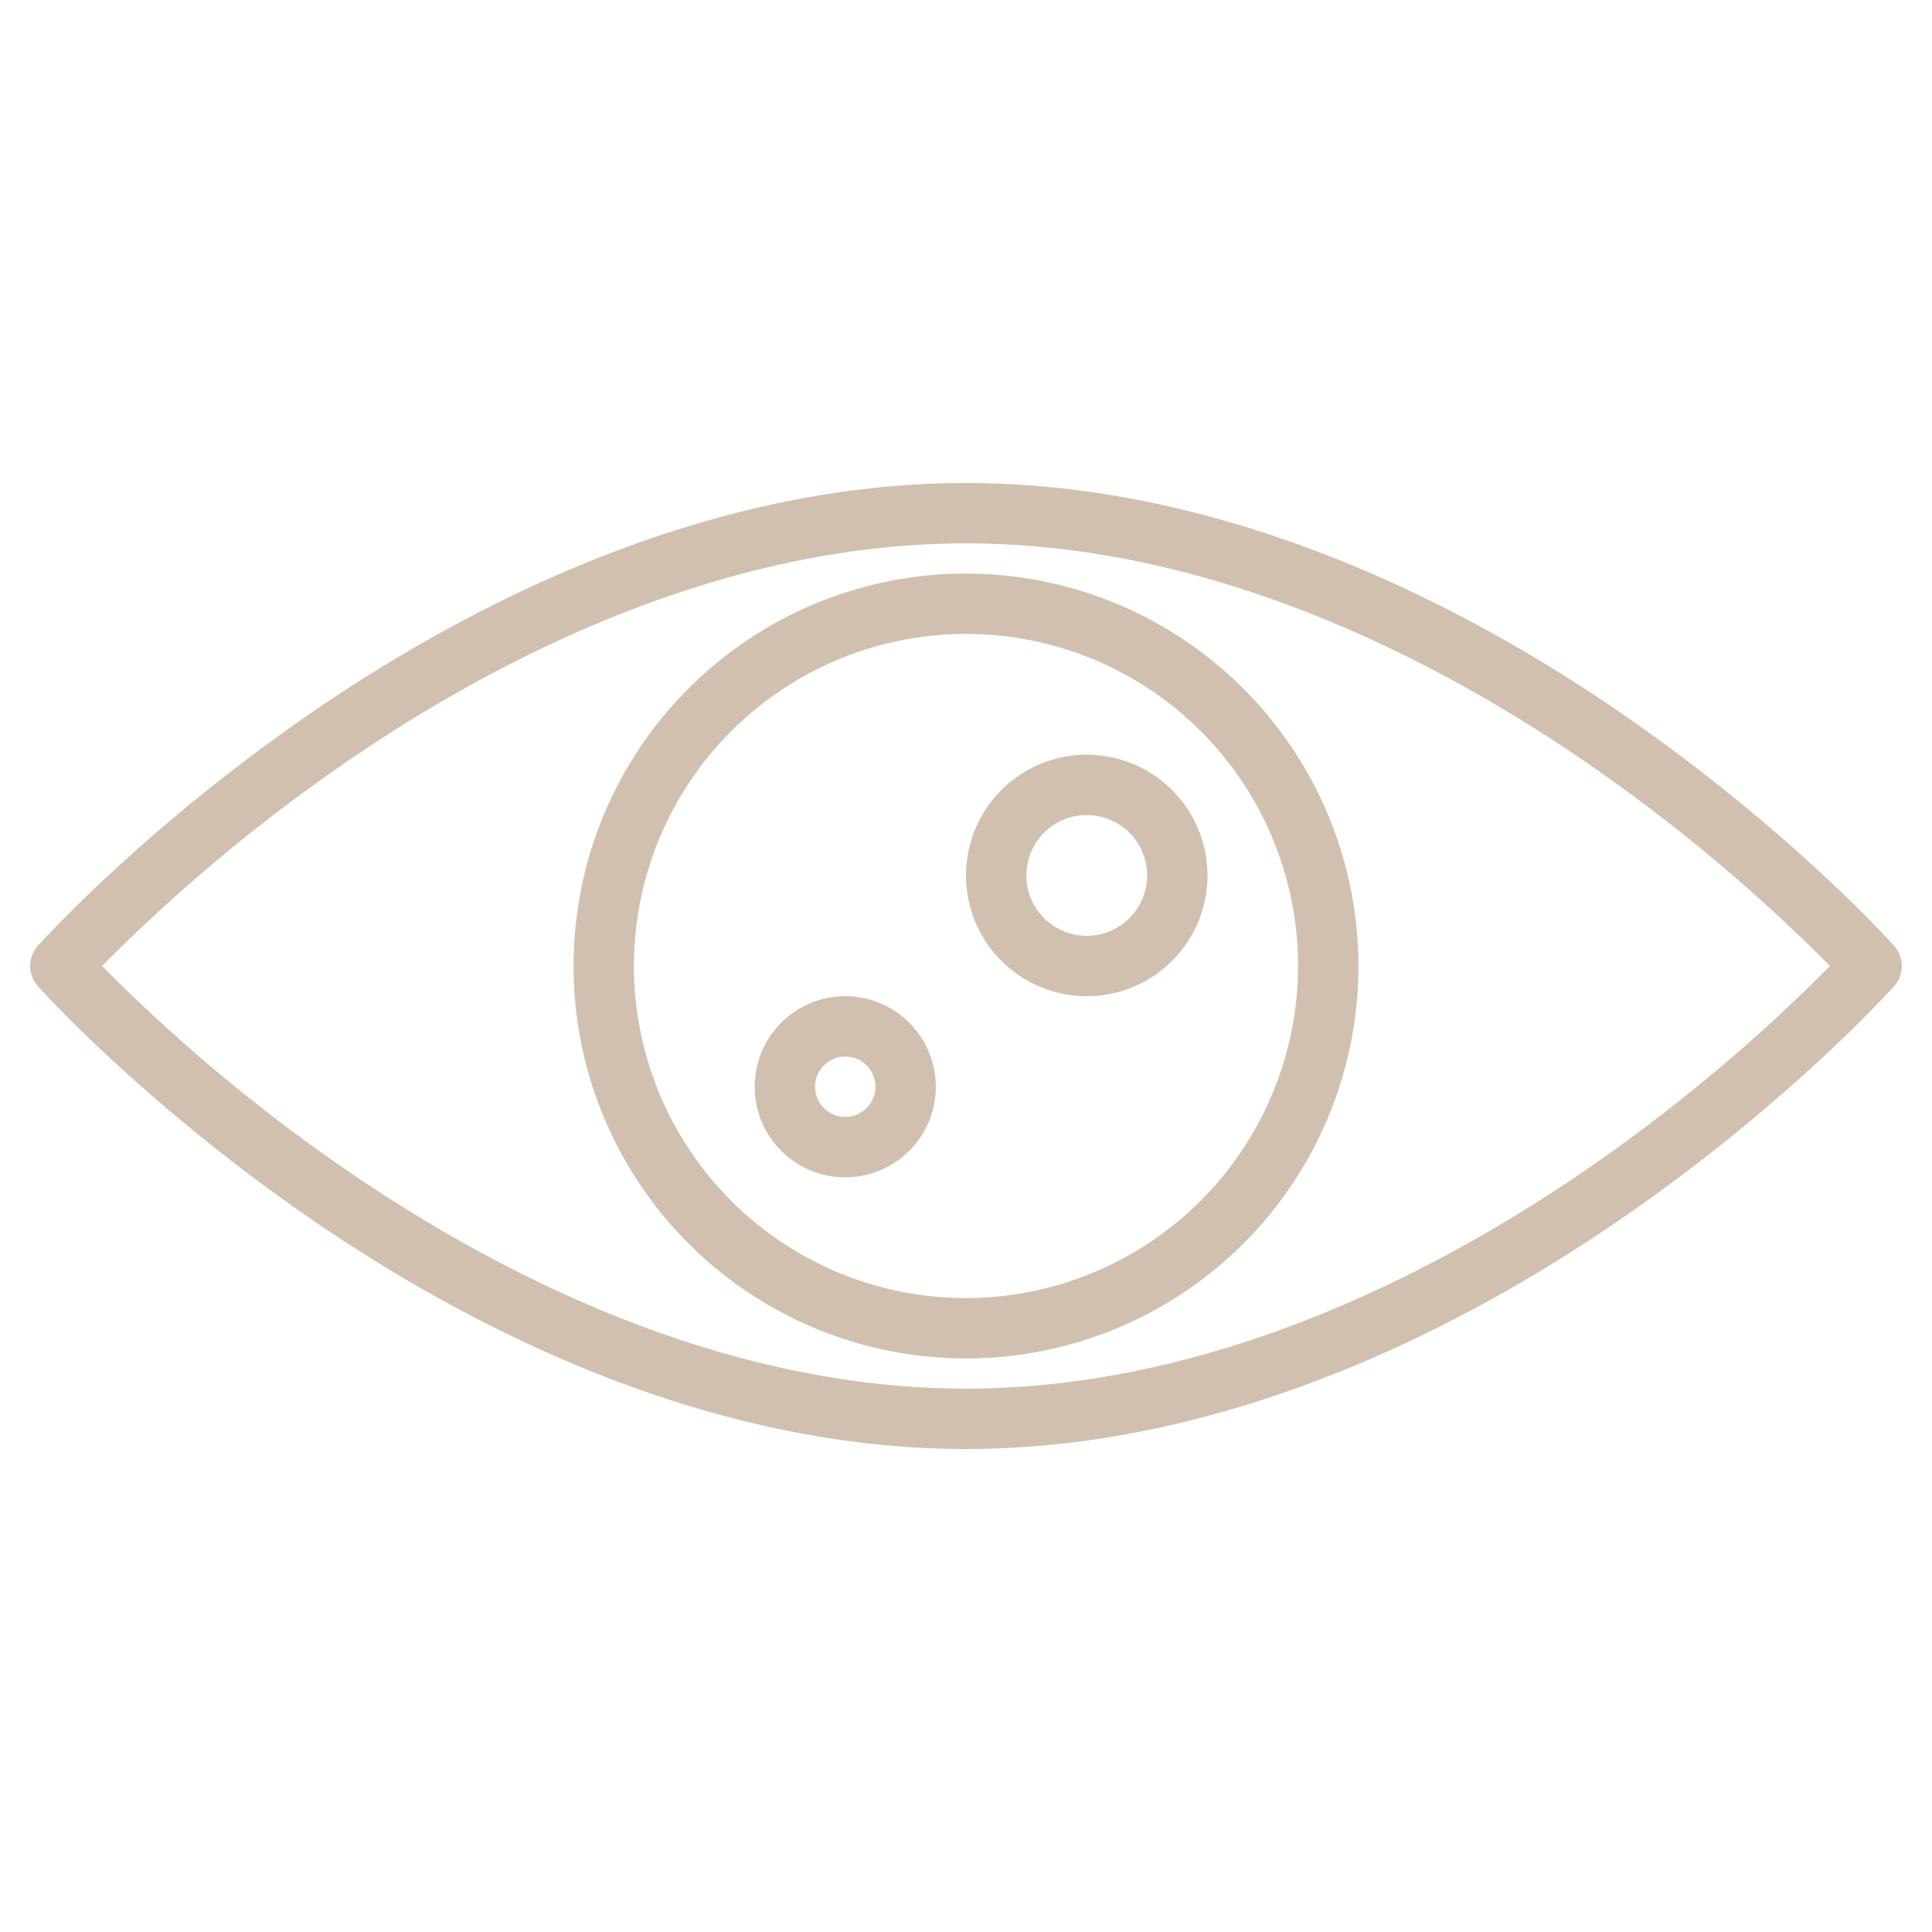 <?xml version="1.0" encoding="UTF-8"?> <svg xmlns="http://www.w3.org/2000/svg" xmlns:xlink="http://www.w3.org/1999/xlink" xmlns:svgjs="http://svgjs.com/svgjs" width="512" height="512" x="0" y="0" viewBox="0 0 512 512" style="enable-background:new 0 0 512 512" xml:space="preserve" class=""> <g> <g xmlns="http://www.w3.org/2000/svg"> <path d="m501.96 250.66c-1.12-1.25-28-31.05-71.71-61.24-40.56-28.02-103.72-61.42-174.25-61.42s-133.69 33.4-174.25 61.42c-43.71 30.19-70.59 59.99-71.71 61.24a8.009 8.009 0 0 0 0 10.68c1.12 1.25 28 31.05 71.71 61.24 40.56 28.02 103.72 61.42 174.25 61.42s133.69-33.4 174.25-61.42c43.71-30.19 70.59-59.99 71.71-61.24a8.009 8.009 0 0 0 0-10.68zm-80.8 58.76c-38.69 26.72-98.75 58.58-165.16 58.58-66.27 0-126.22-31.73-164.83-58.36a451.419 451.419 0 0 1 -64.14-53.64 450.791 450.791 0 0 1 63.81-53.42c38.69-26.72 98.75-58.58 165.16-58.58 66.27 0 126.22 31.73 164.83 58.36a451.419 451.419 0 0 1 64.14 53.64 450.791 450.791 0 0 1 -63.81 53.42z" fill="#d1c0af" data-original="#000000" style=""></path> <path d="m256 152a104 104 0 1 0 104 104 104.112 104.112 0 0 0 -104-104zm0 192a88 88 0 1 1 88-88 88.1 88.1 0 0 1 -88 88z" fill="#d1c0af" data-original="#000000" style=""></path> <path d="m288 200a32 32 0 1 0 32 32 32.036 32.036 0 0 0 -32-32zm0 48a16 16 0 1 1 16-16 16.019 16.019 0 0 1 -16 16z" fill="#d1c0af" data-original="#000000" style=""></path> <path d="m224 264a24 24 0 1 0 24 24 24.028 24.028 0 0 0 -24-24zm0 32a8 8 0 1 1 8-8 8.009 8.009 0 0 1 -8 8z" fill="#d1c0af" data-original="#000000" style=""></path> </g> </g> </svg> 